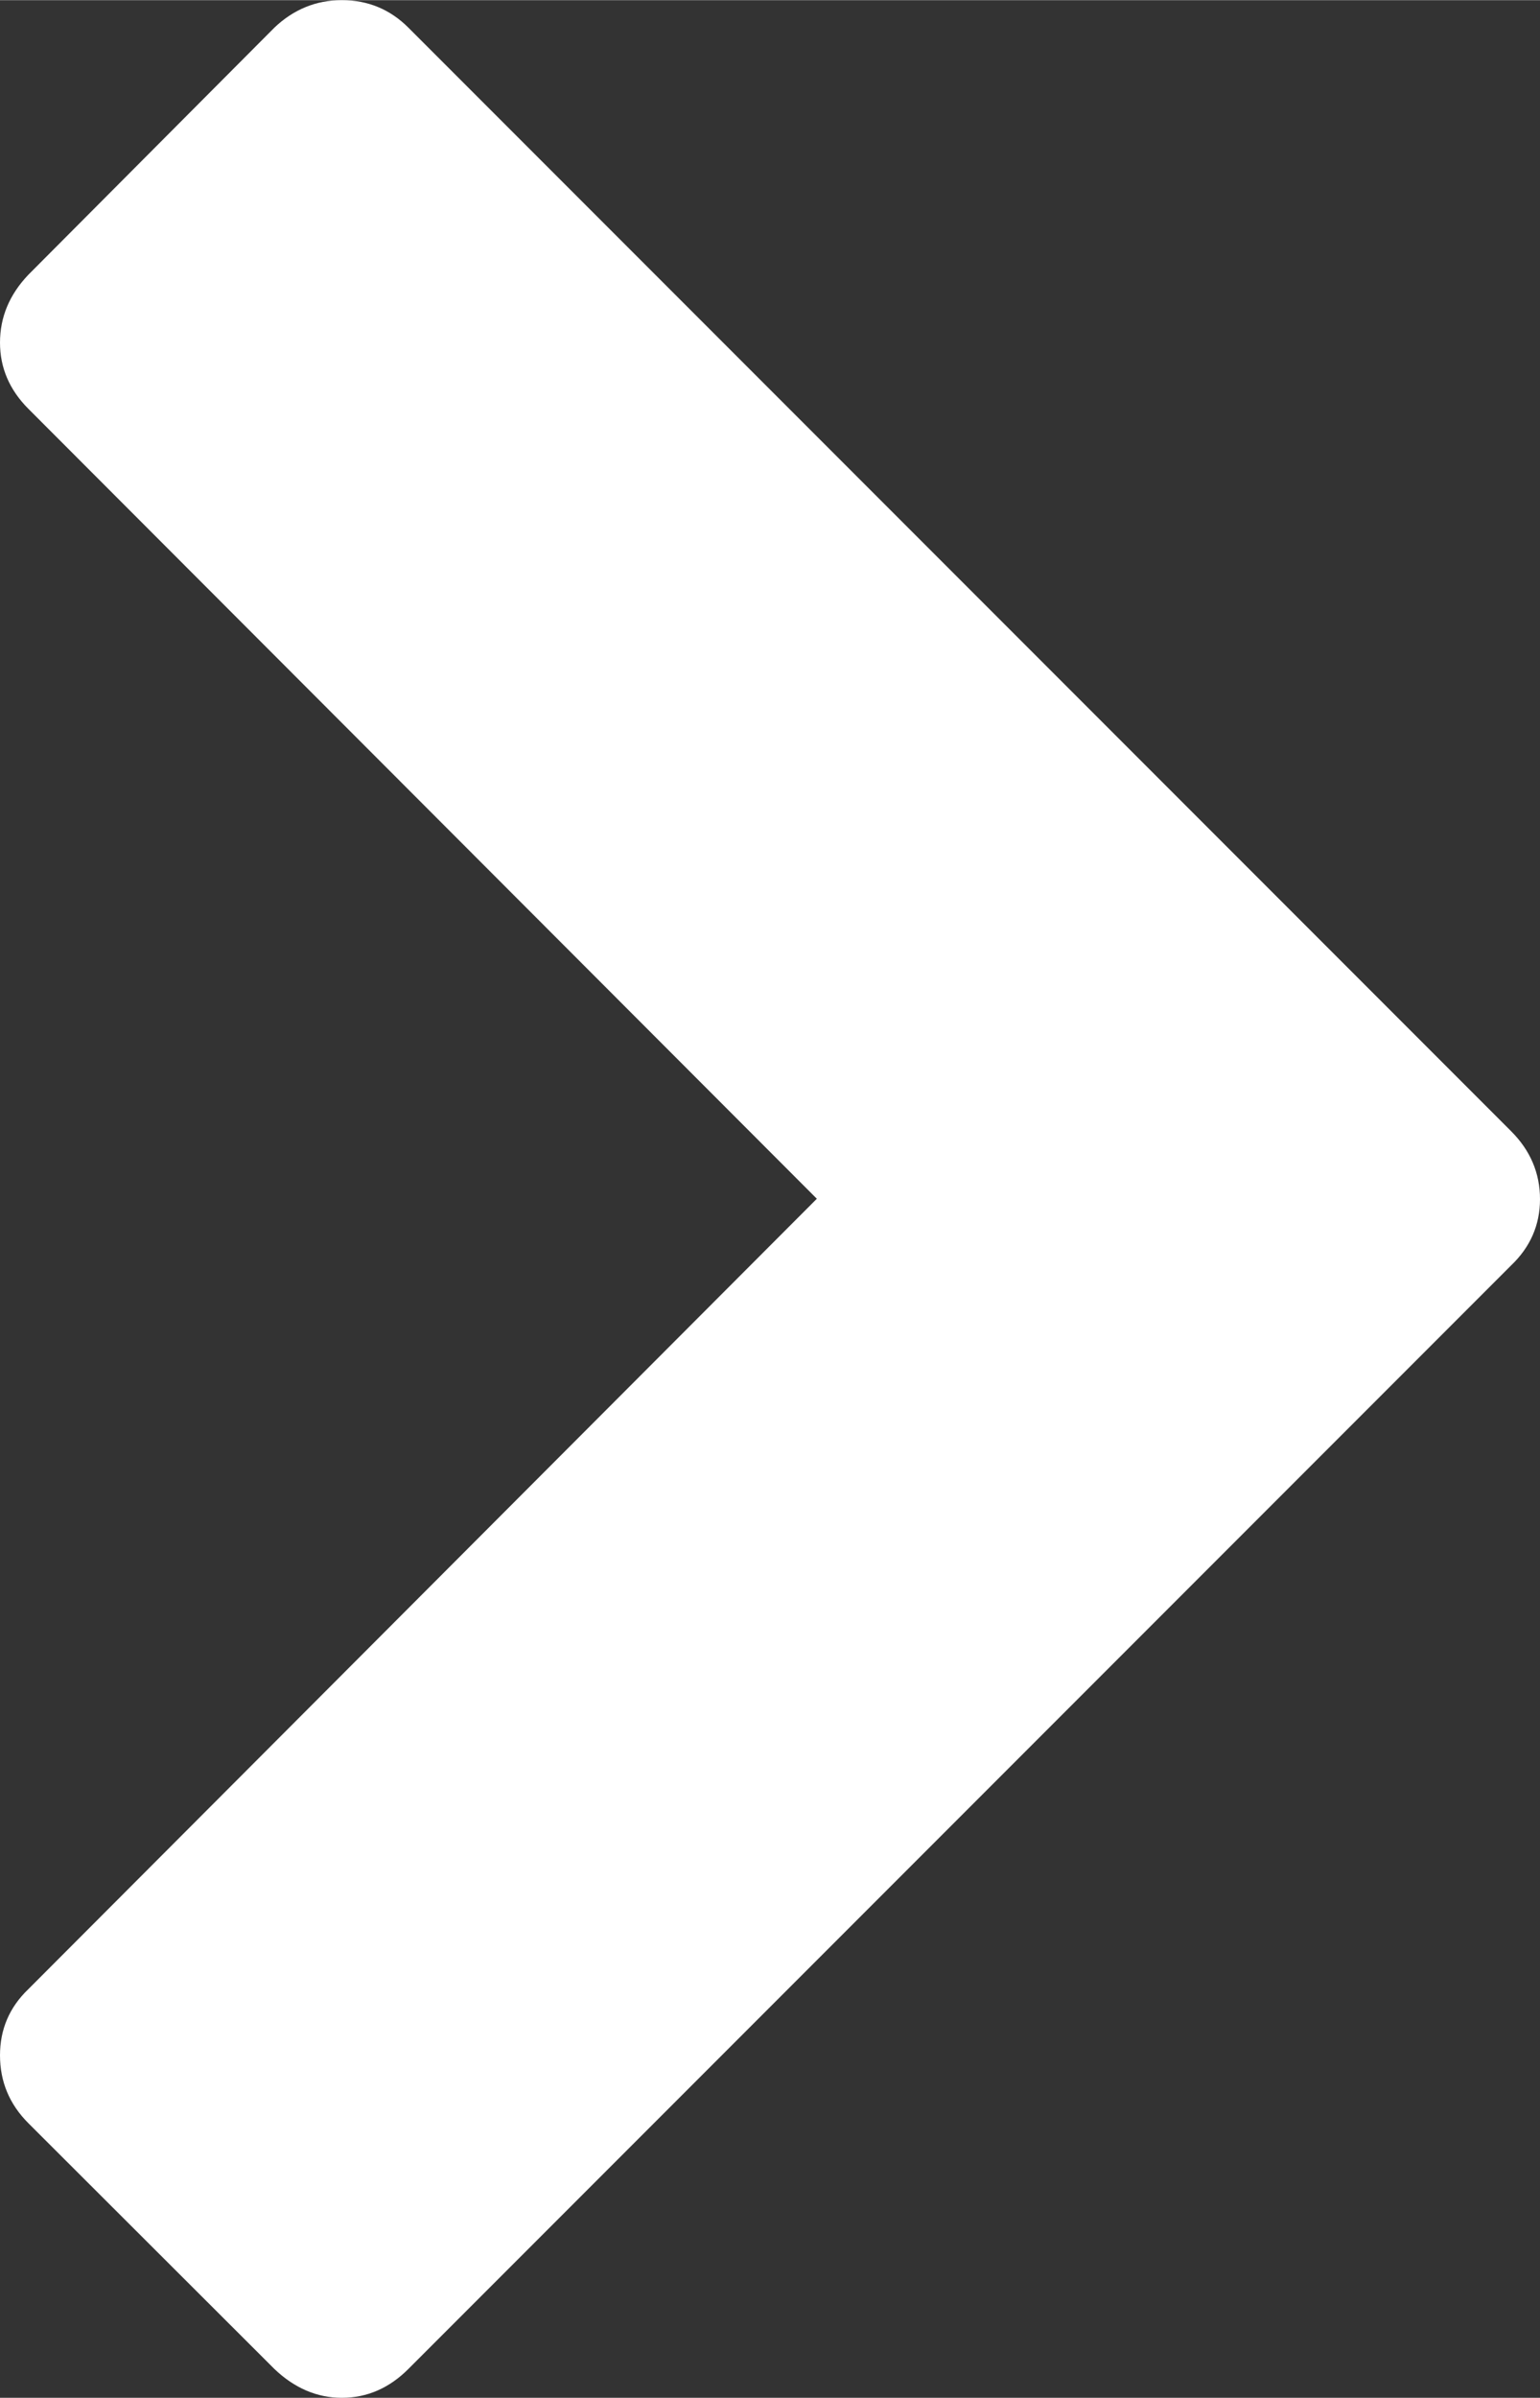<?xml version="1.0" encoding="UTF-8"?>
<!DOCTYPE svg PUBLIC "-//W3C//DTD SVG 1.1//EN" "http://www.w3.org/Graphics/SVG/1.1/DTD/svg11.dtd">
<!-- Creator: CorelDRAW 2018 (64-Bit) -->
<svg xmlns="http://www.w3.org/2000/svg" xml:space="preserve" width="1063px" height="1654px" version="1.1" style="shape-rendering:geometricPrecision; text-rendering:geometricPrecision; image-rendering:optimizeQuality; fill-rule:evenodd; clip-rule:evenodd"
viewBox="0 0 1063 1653.8"
 xmlns:xlink="http://www.w3.org/1999/xlink">
 <rect x="0" y="0" width="1063" height="1653.8" fill="#333333" stroke="none"/>
 <defs>
  <style type="text/css">
   <![CDATA[
    .fil0 {fill:white;fill-rule:nonzero}
   ]]>
  </style>
 </defs>
 <g id="Layer_x0020_1">
  <path class="fil0" d="M1043.08 872.71l-761.17 761.17c-13.17,13.18 -28.49,19.92 -45.96,19.92 -17.16,0 -32.79,-6.74 -46.58,-19.92l-169.76 -169.46c-13.18,-13.17 -19.61,-28.8 -19.61,-46.88 0,-17.77 6.43,-33.09 19.61,-45.66l544.22 -545.13 -544.22 -544.84c-13.18,-13.17 -19.61,-28.49 -19.61,-45.65 0,-17.47 6.43,-33.1 19.61,-46.89l169.76 -170.37c13.18,-12.57 28.81,-19 46.58,-19 18.08,0 33.4,6.43 45.96,19l761.17 761.17c13.18,13.17 19.92,28.8 19.92,46.88 0,17.77 -6.74,33.1 -19.92,45.66z"/>
 </g>
</svg>
